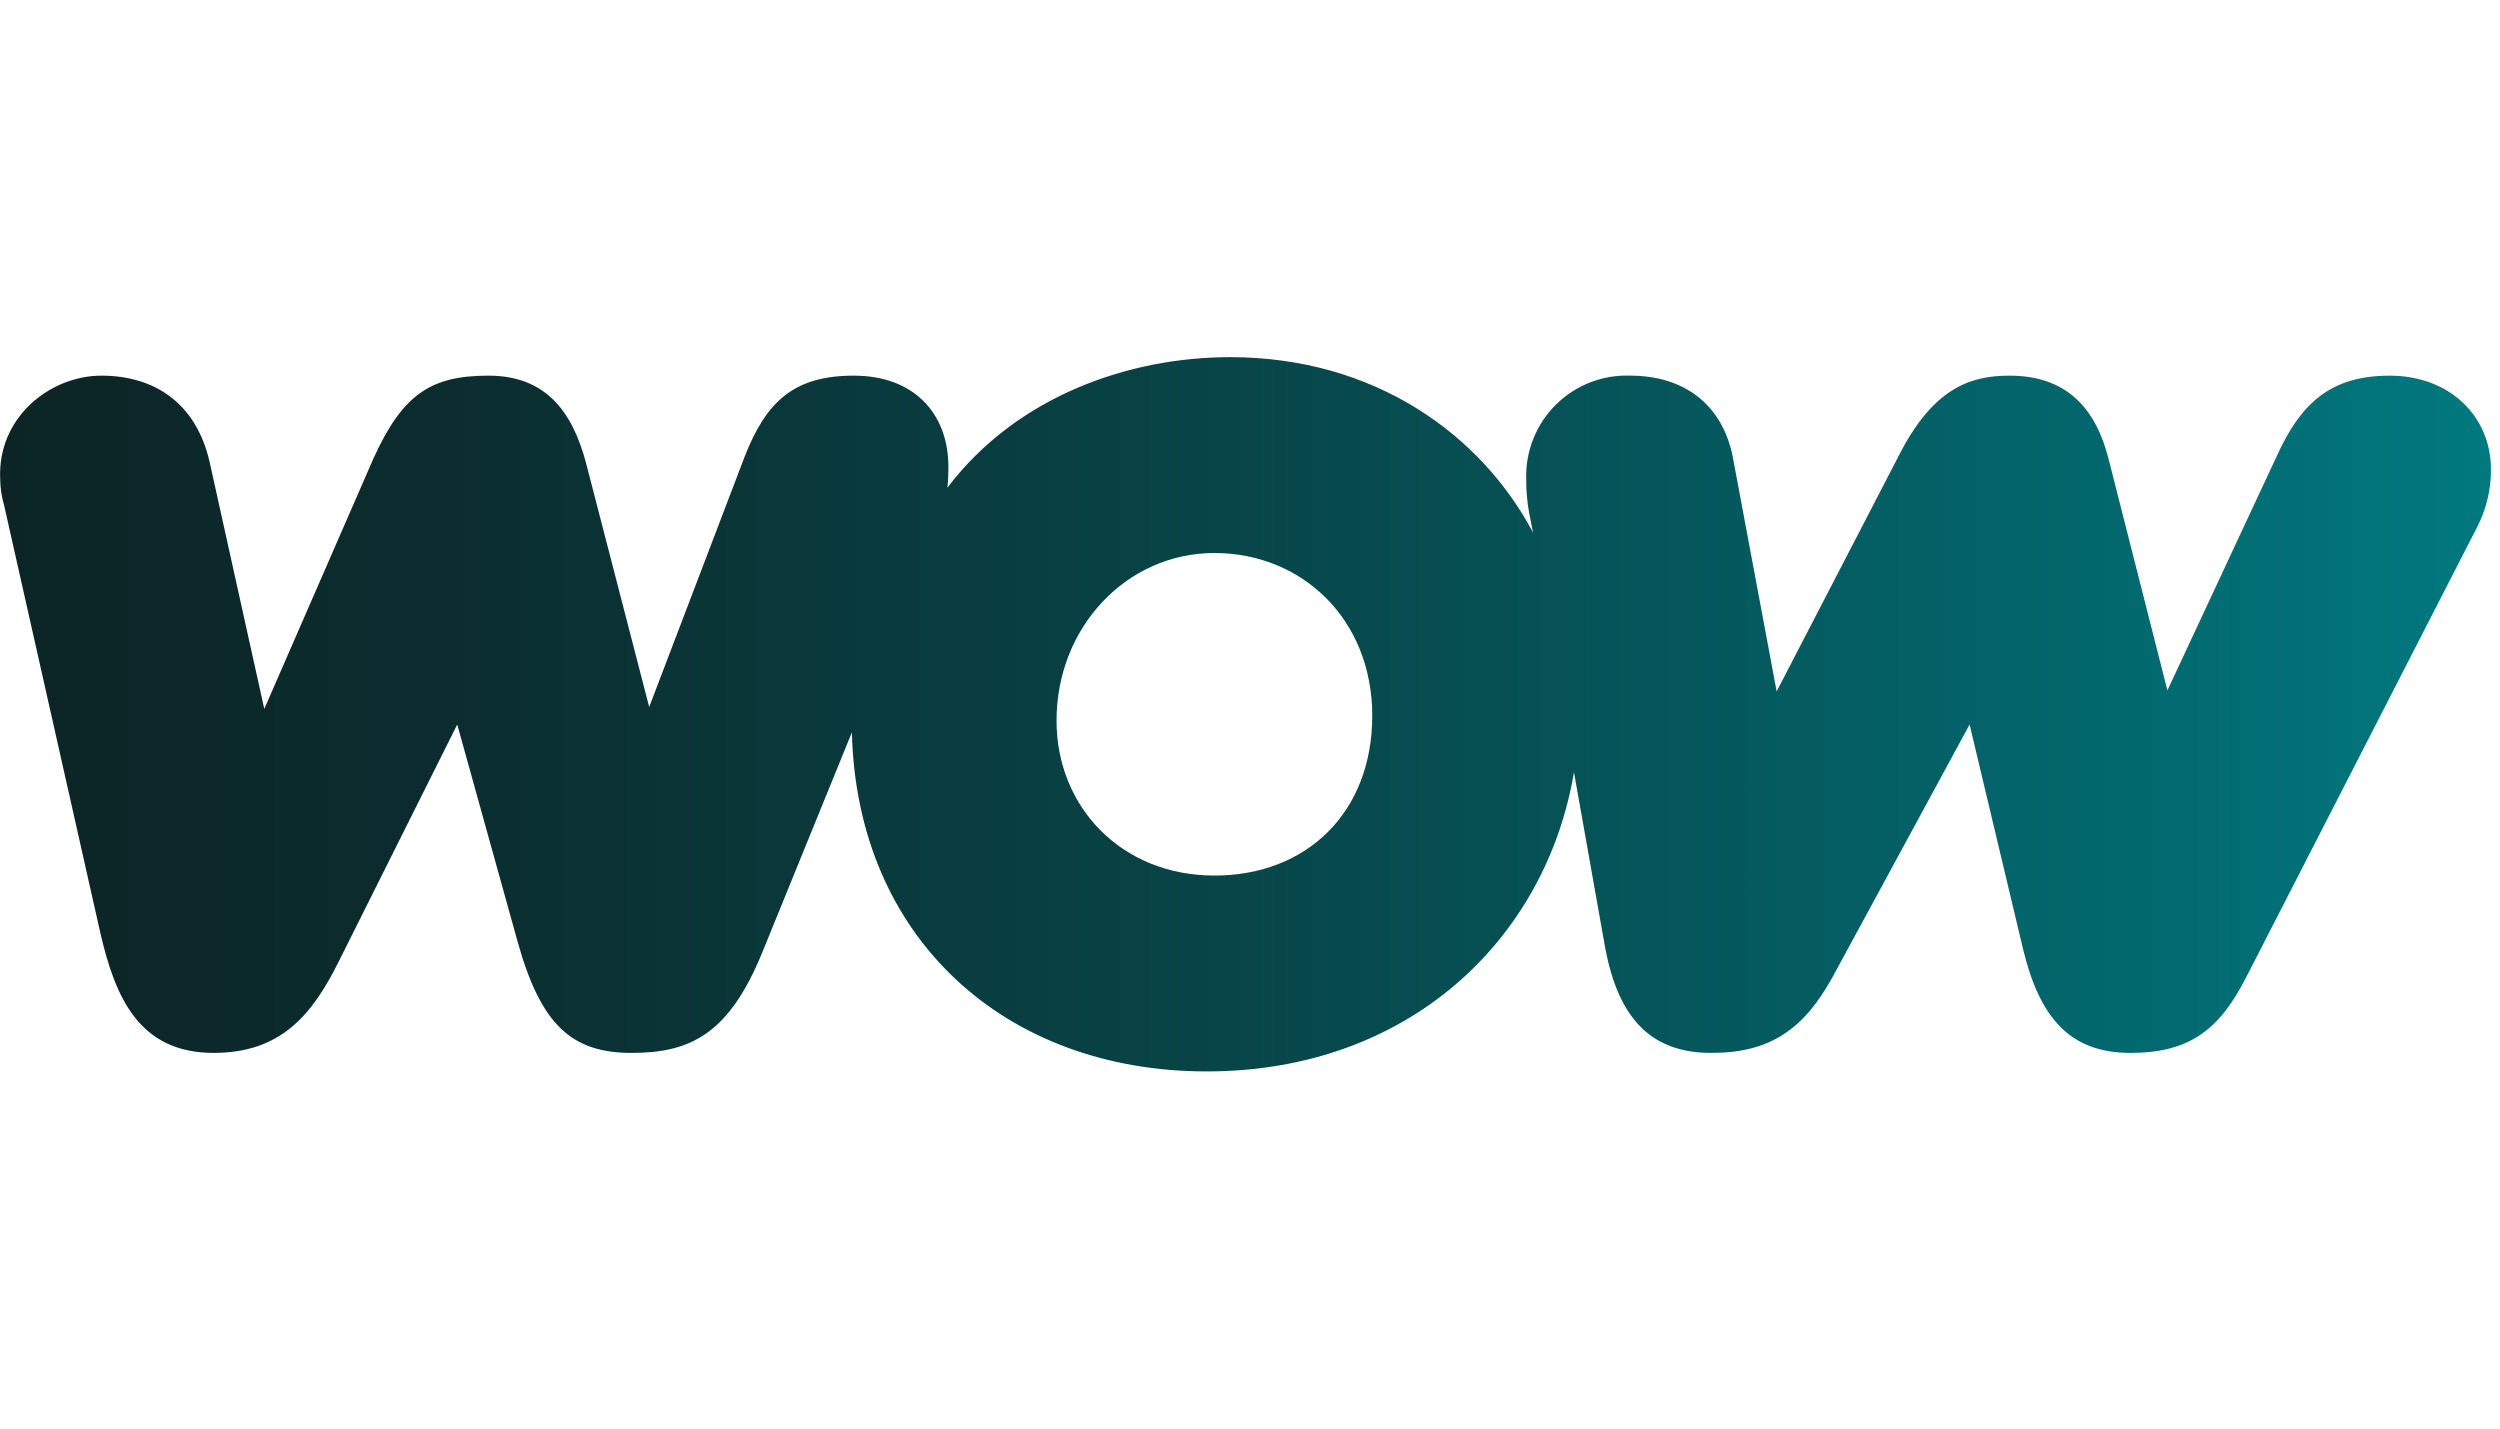 <svg width="112" height="64" viewBox="0 0 112 64" fill="none" xmlns="http://www.w3.org/2000/svg">
    <g clip-path="url(#clip0_13004_8087)">
        <path d="M9.57 47.17C12.582 47.17 13.979 45.468 15.158 43.111L20.484 32.458L23.191 42.194C24.238 45.948 25.635 47.17 28.298 47.17C30.961 47.17 32.664 46.297 34.148 42.674L38.165 32.808C38.383 42.019 45.019 48 54.056 48C63.092 48 69.248 42.106 70.514 34.597L71.911 42.456C72.522 45.73 74.05 47.17 76.669 47.17C79.289 47.17 80.817 46.123 82.126 43.722L88.238 32.458L90.639 42.543C91.382 45.599 92.735 47.17 95.442 47.17C98.148 47.17 99.458 46.079 100.637 43.765L110.94 23.683C111.376 22.864 111.601 21.949 111.594 21.02C111.594 18.663 109.761 16.829 107.054 16.829C104.347 16.829 103.038 18.139 101.99 20.453L97.1 30.93L94.481 20.628C93.914 18.314 92.604 16.829 90.028 16.829C88.369 16.829 86.71 17.31 85.182 20.191L79.594 30.974L77.674 20.715C77.237 18.008 75.316 16.829 73.046 16.829C72.43 16.805 71.815 16.908 71.24 17.131C70.665 17.355 70.143 17.694 69.705 18.128C69.267 18.562 68.922 19.082 68.694 19.654C68.465 20.227 68.356 20.841 68.375 21.457C68.371 21.969 68.415 22.481 68.506 22.985L68.68 23.858C66.367 19.492 61.608 16 55.103 16C50.65 16 45.586 17.703 42.443 21.85C42.479 21.502 42.494 21.152 42.487 20.802C42.443 18.532 40.959 16.829 38.252 16.829C35.545 16.829 34.323 18.008 33.362 20.453L29.084 31.673L26.247 20.715C25.635 18.445 24.457 16.829 21.881 16.829C19.305 16.829 18.039 17.659 16.73 20.54L11.84 31.76L9.395 20.715C8.784 18.008 6.863 16.829 4.549 16.829C2.236 16.829 -0.122 18.707 0.009 21.457C0.011 21.856 0.07 22.253 0.184 22.636L4.506 41.844C5.161 44.639 6.208 47.17 9.57 47.17ZM47.333 32.284C47.333 28.093 50.476 24.775 54.405 24.775C58.334 24.775 61.477 27.744 61.477 32.066C61.477 36.387 58.552 39.225 54.405 39.225C50.257 39.225 47.333 36.169 47.333 32.284Z" fill="url(#paint0_linear_13004_8087)"/>
    </g>
    <defs>
        <linearGradient id="paint0_linear_13004_8087" x1="0.009" y1="32.017" x2="111.577" y2="32.017" gradientUnits="userSpaceOnUse">
            <stop stop-color="#0C2426"/>
            <stop offset="0.18" stop-color="#0B2D2F"/>
            <stop offset="0.48" stop-color="#084447"/>
            <stop offset="0.86" stop-color="#02696F"/>
            <stop offset="1" stop-color="#00797F"/>
        </linearGradient>
        <clipPath id="clip0_13004_8087">
            <rect width="111.591" height="32" fill="white" transform="translate(0 16)"/>
        </clipPath>
    </defs>
</svg>
